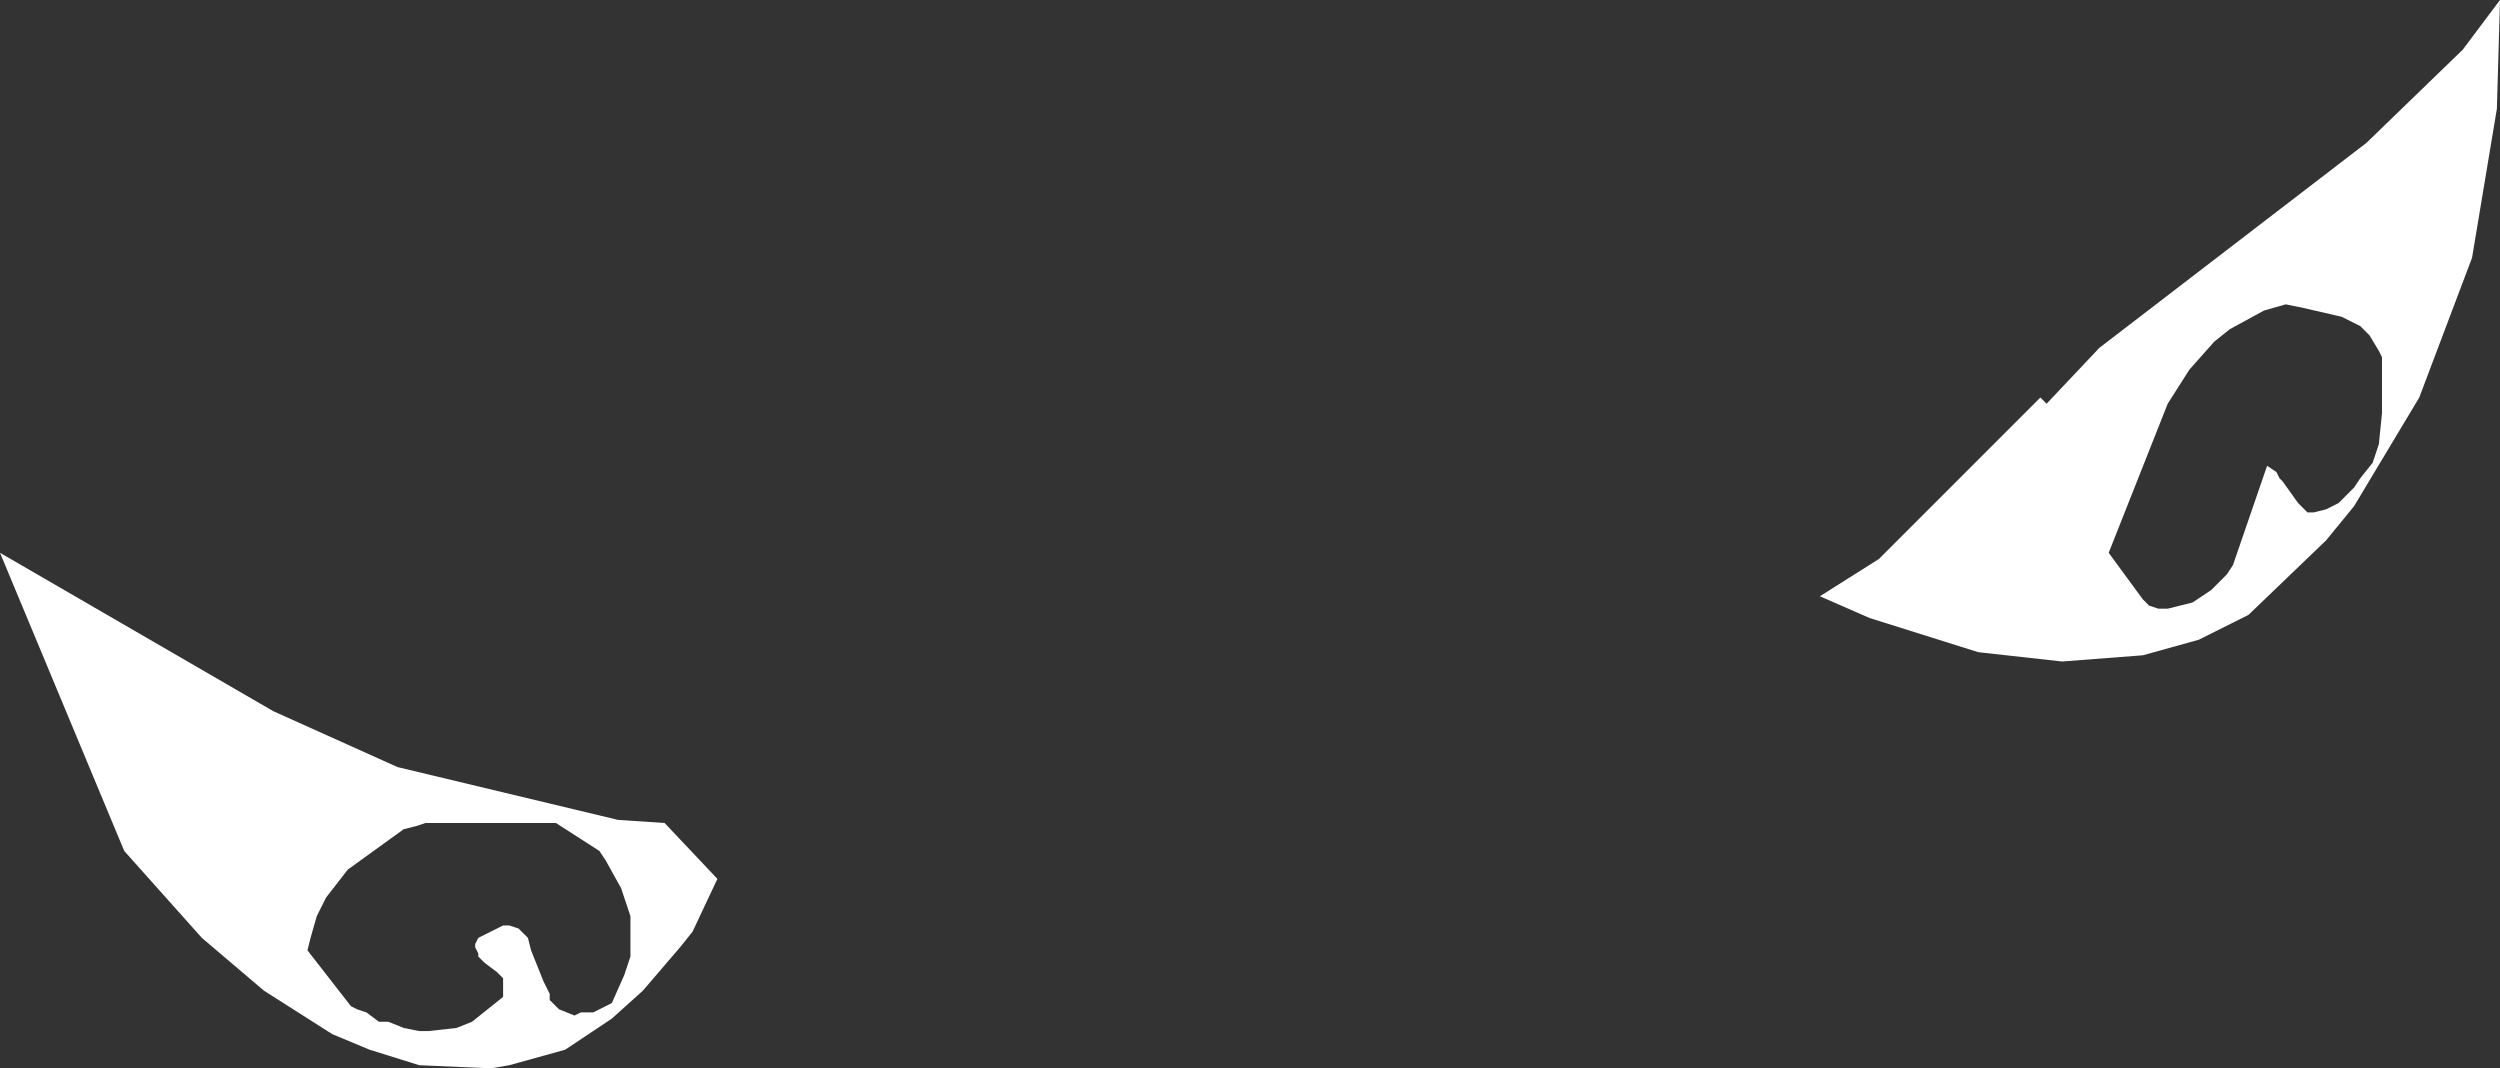 <?xml version="1.0" encoding="UTF-8" standalone="no"?>
<svg xmlns:xlink="http://www.w3.org/1999/xlink" height="17.2px" width="40.25px" xmlns="http://www.w3.org/2000/svg">
  <rect width="100%" height="100%" fill="#333333" stroke="none"/>
  <g transform="matrix(1.0, 0.0, 0.0, 1.0, 20.1, 8.6)">
    <path d="M20.15 -8.6 L20.1 -6.85 19.7 -4.45 18.85 -2.2 17.8 -0.45 17.35 0.1 16.1 1.3 15.3 1.7 14.4 1.95 13.1 2.05 11.75 1.9 10.0 1.35 9.2 1.0 10.15 0.4 12.75 -2.2 12.85 -2.1 13.7 -3.0 18.0 -6.3 19.55 -7.8 20.15 -8.6 M-9.95 6.8 L-9.95 6.15 -10.1 5.7 -10.35 5.25 -10.45 5.1 -11.15 4.65 -13.25 4.65 -13.4 4.7 -13.6 4.75 -14.5 5.4 -14.85 5.85 -15.0 6.15 -15.1 6.5 -15.15 6.7 -14.45 7.6 -14.35 7.65 -14.2 7.7 -14.0 7.85 -13.85 7.85 -13.6 7.95 -13.35 8.0 -13.2 8.0 -12.75 7.95 -12.5 7.85 -12.25 7.65 -12.0 7.45 -12.0 7.35 -12.0 7.25 -12.0 7.15 -12.1 7.05 -12.3 6.9 -12.4 6.8 -12.4 6.75 -12.45 6.65 -12.45 6.6 -12.4 6.5 -12.2 6.4 -12.0 6.3 -11.9 6.3 -11.75 6.35 -11.6 6.5 -11.55 6.7 -11.35 7.2 -11.25 7.4 -11.25 7.5 -11.2 7.55 -11.15 7.6 -11.1 7.65 -10.85 7.75 -10.75 7.7 -10.65 7.7 -10.55 7.7 -10.25 7.55 -10.05 7.1 -9.95 6.8 M15.15 -2.65 L14.8 -2.1 13.85 0.3 14.4 1.05 14.5 1.15 14.65 1.2 14.8 1.2 15.2 1.1 15.5 0.9 15.75 0.65 15.85 0.5 16.4 -1.1 16.55 -1.0 16.6 -0.9 16.65 -0.85 16.9 -0.5 16.95 -0.45 17.0 -0.4 17.05 -0.35 17.15 -0.35 17.35 -0.4 17.55 -0.5 17.8 -0.75 17.9 -0.9 18.1 -1.15 18.2 -1.45 18.25 -1.95 18.25 -2.85 18.2 -2.95 18.05 -3.2 17.9 -3.35 17.6 -3.5 16.95 -3.65 16.7 -3.7 16.35 -3.6 15.8 -3.3 15.55 -3.1 15.15 -2.65 M-9.15 6.65 L-9.75 7.35 -10.25 7.8 -11.0 8.3 -11.9 8.55 -12.2 8.6 -13.35 8.55 -14.15 8.3 -14.75 8.05 -15.85 7.35 -16.85 6.5 -18.1 5.1 -20.1 0.3 -15.7 2.85 -13.7 3.75 -10.15 4.6 -9.4 4.65 -8.55 5.55 -8.95 6.4 -9.15 6.65" fill="#ffffff" fill-rule="evenodd" stroke="none"/>
  </g>
</svg>
